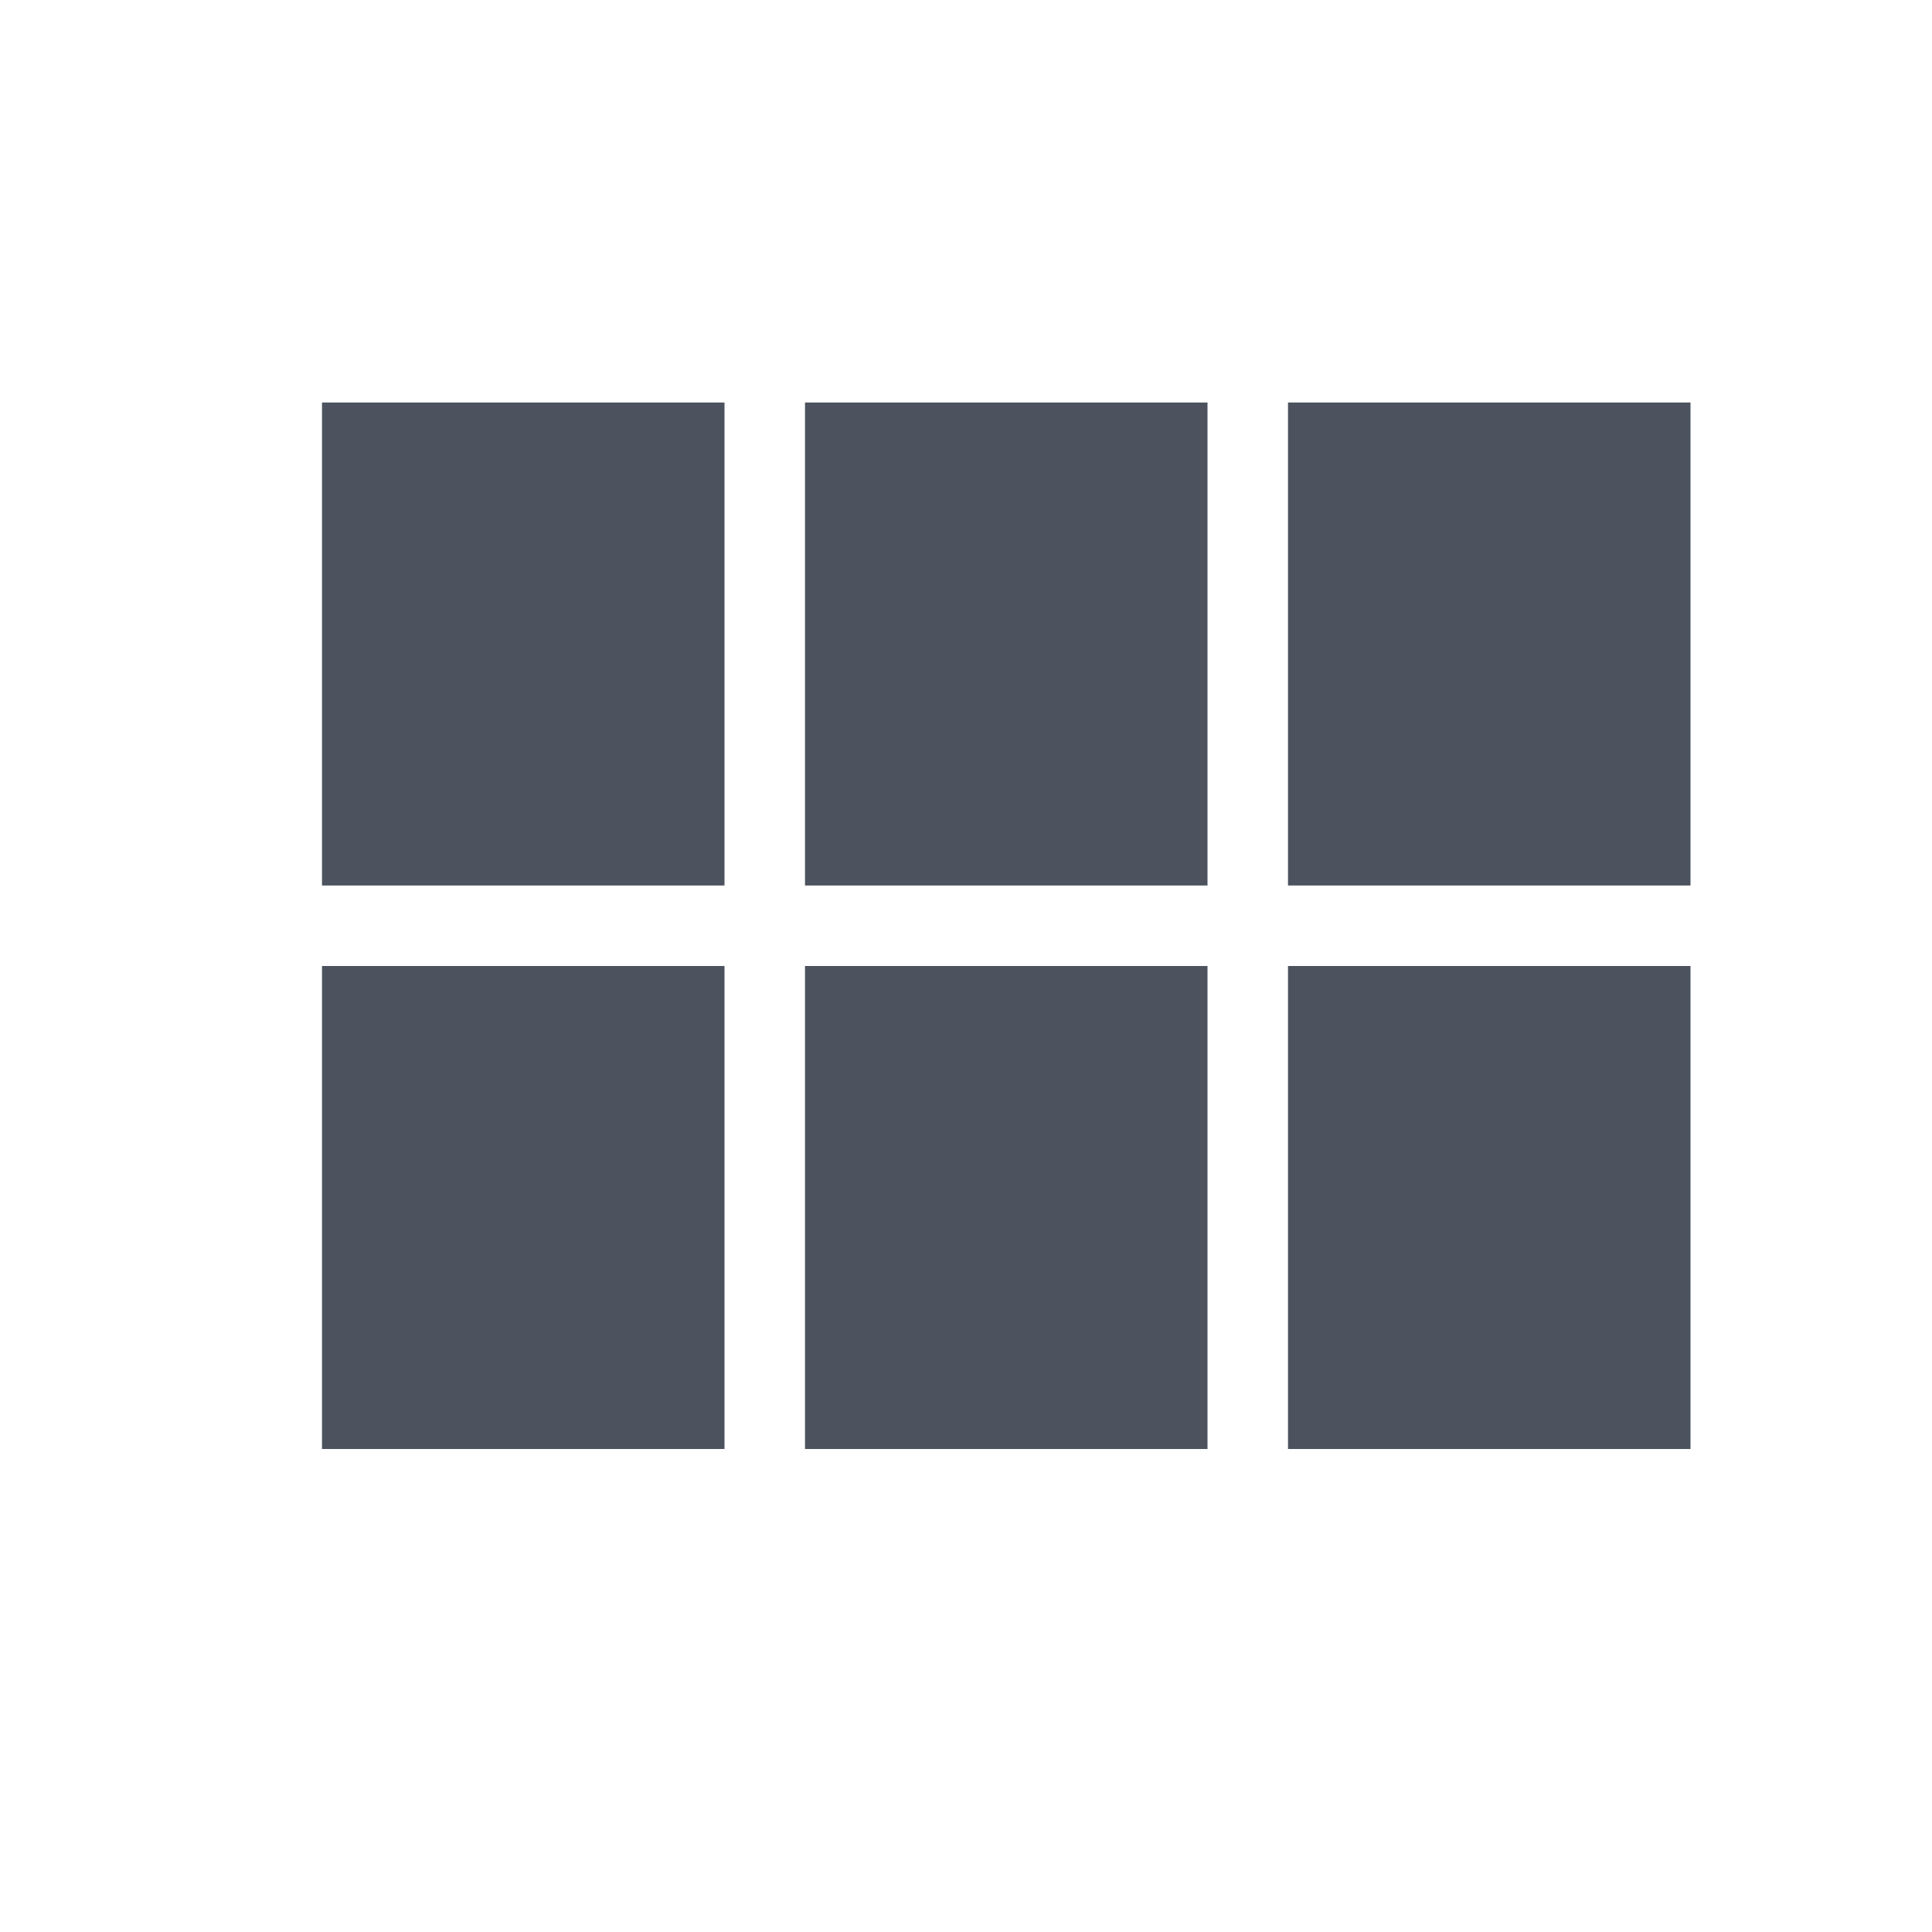 <svg xmlns="http://www.w3.org/2000/svg" fill="none" viewBox="0 0 24 24">
  <g clip-path="url(#K9n37de9--a)">
    <path d="M4 11h5V5H4v6zm0 7h5v-6H4v6zm6 0h5v-6h-5v6zm6 0h5v-6h-5v6zm-6-7h5V5h-5v6zm6-6v6h5V5h-5z" fill="#4C535F"/>
  </g>
  <defs>
    <clipPath id="K9n37de9--a">
      <path fill="#fff" d="M0 0h24v24H0z"/>
    </clipPath>
  </defs>
</svg>
